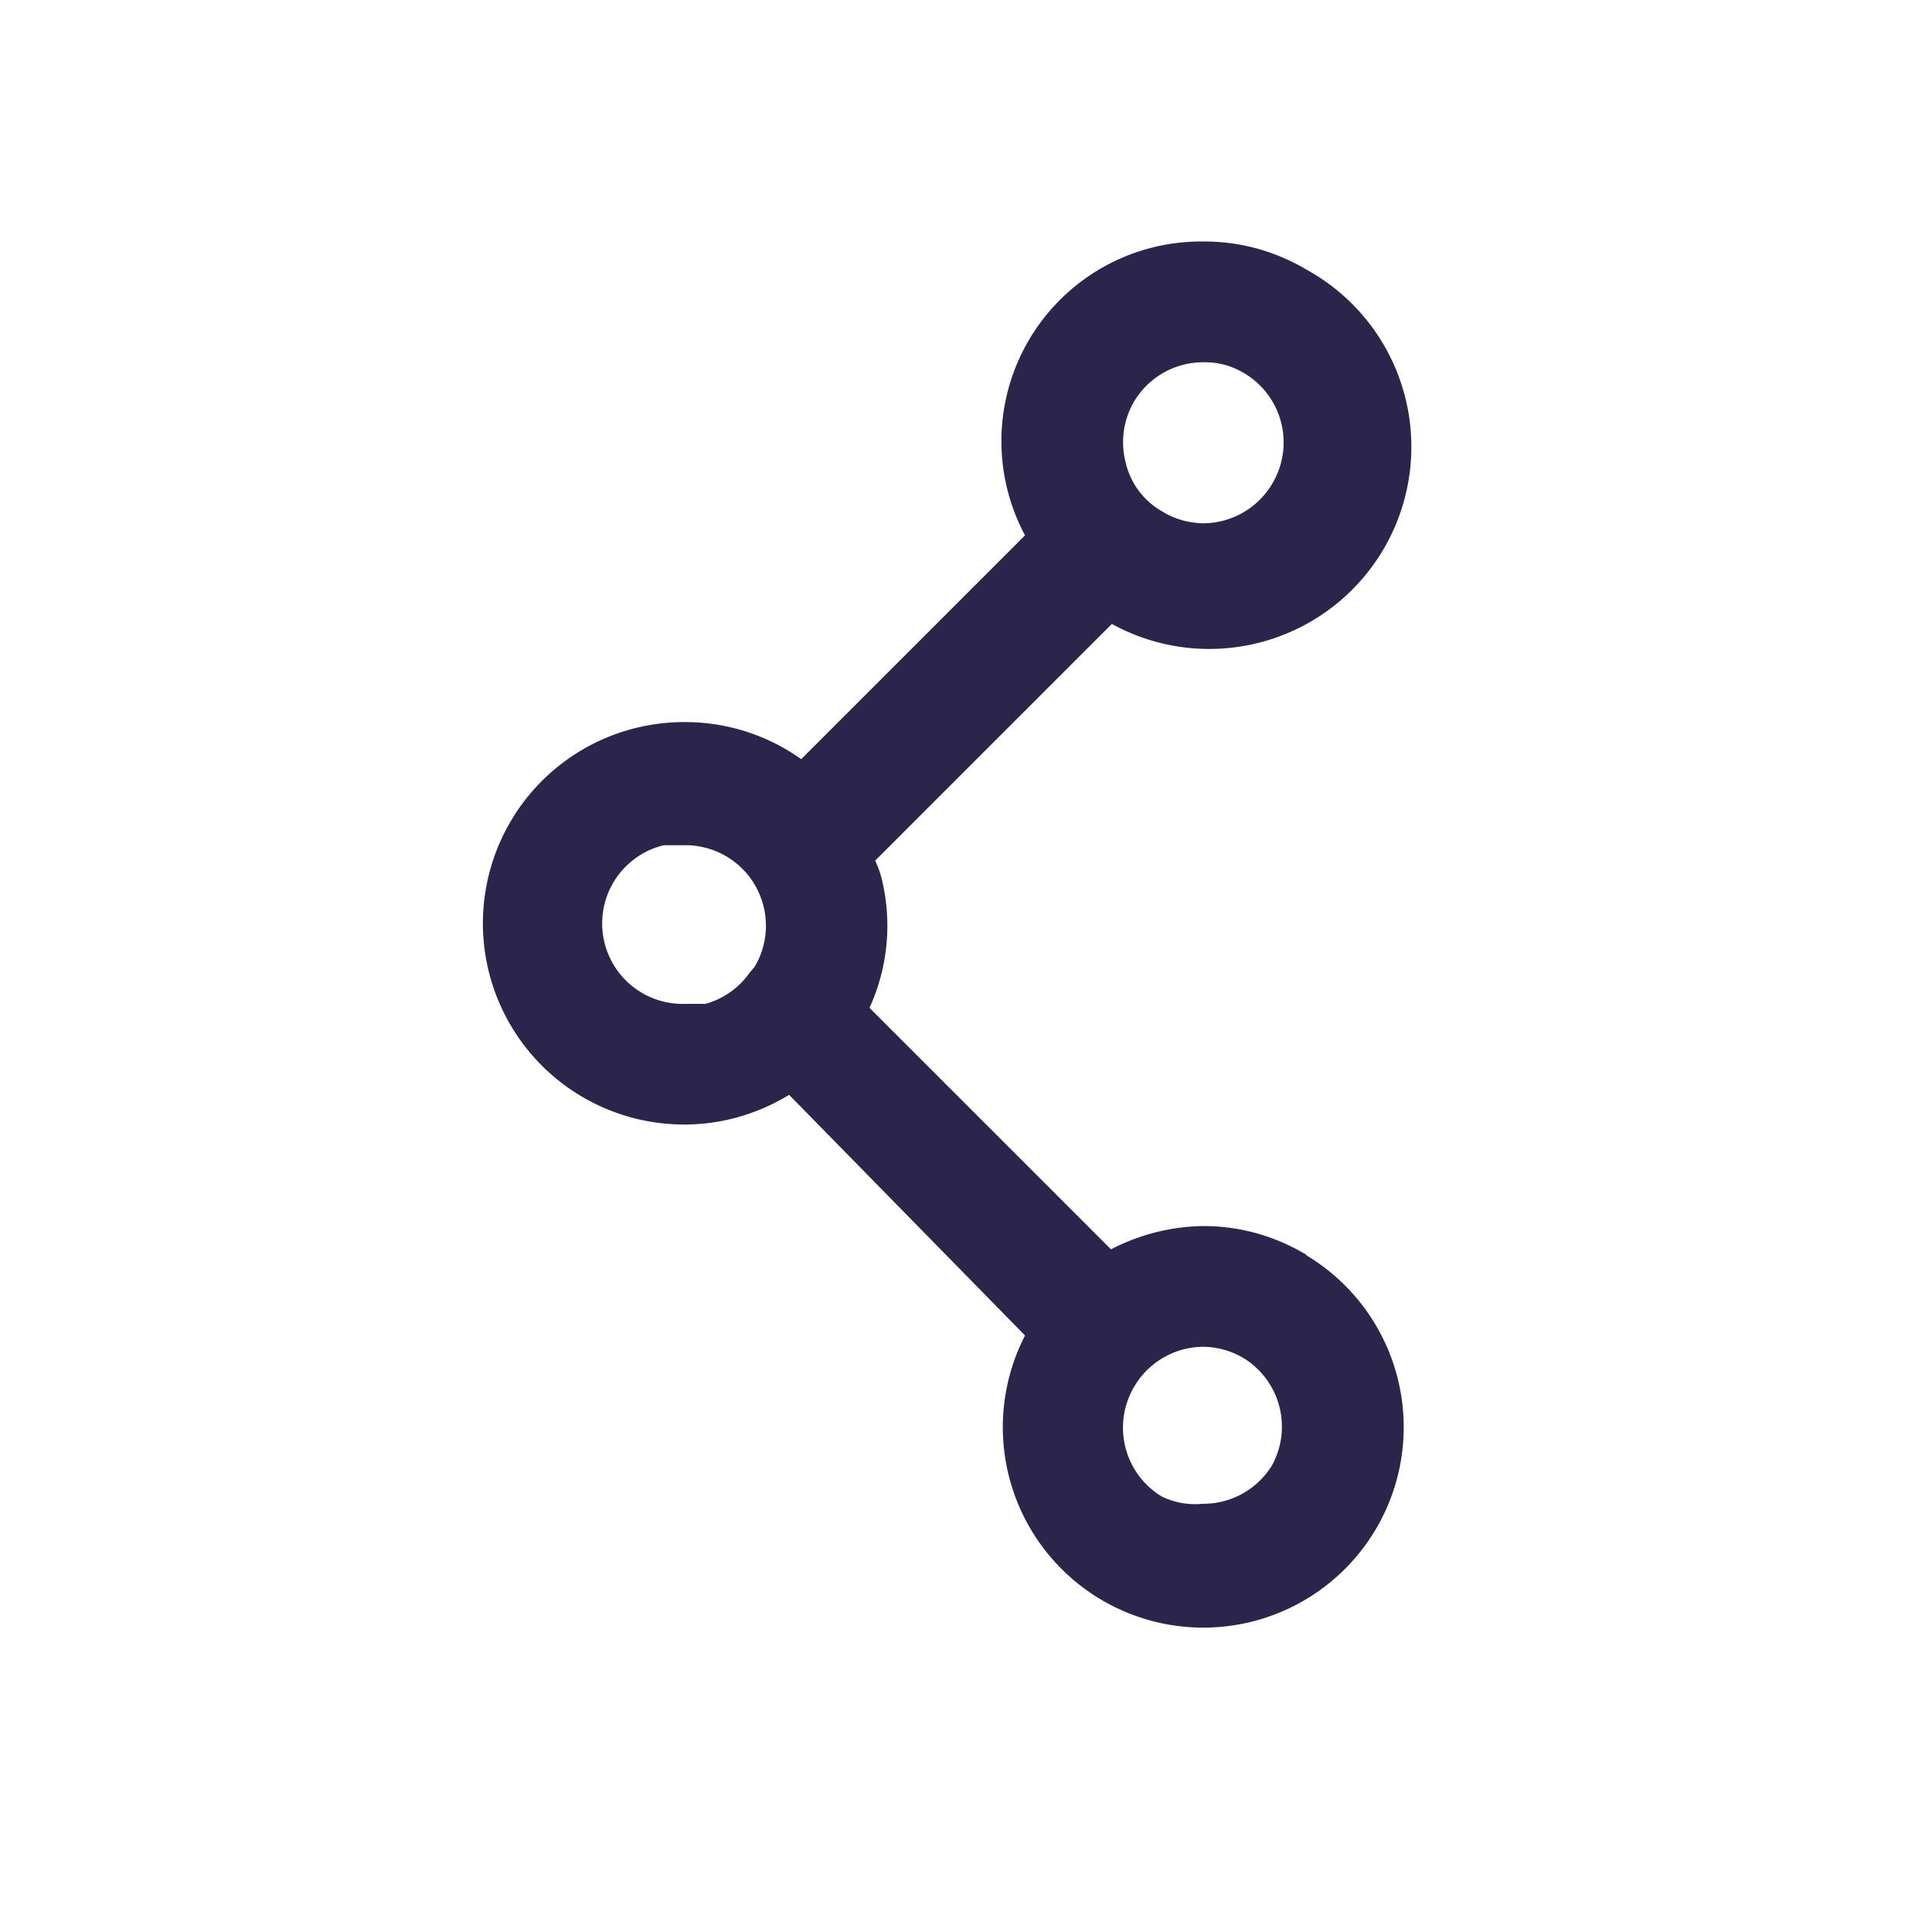 <svg width="20" height="20" fill="none" xmlns="http://www.w3.org/2000/svg"><path fill-rule="evenodd" clip-rule="evenodd" d="M12.46 12.692c.377 0 .746.105 1.067.3h-.008a2.075 2.075 0 11-2.908.833l-2.442-2.491a2.147 2.147 0 01-.567.241 2.083 2.083 0 11-.508-4.1c.43 0 .85.134 1.2.384l2.317-2.317A2.067 2.067 0 0112.46 2.5c.375-.002.744.1 1.066.292a2.092 2.092 0 11-2.016 3.667l-2.45 2.45c.027.059.05.12.066.183.111.448.067.921-.125 1.341l2.5 2.5c.296-.154.625-.237.959-.241zm0-8.942a.834.834 0 00-.716.4.833.833 0 00-.092.634.783.783 0 00.375.508c.128.08.275.122.425.125a.833.833 0 00.717-.408.833.833 0 00-.283-1.142.783.783 0 00-.425-.117zm-5.366 6.642A.833.833 0 016.87 8.75h.2a.833.833 0 01.742 1.258l-.05.059a.834.834 0 01-.459.325h-.208zm5.358 5.175a.833.833 0 00.717-.4.833.833 0 00-.283-1.1.832.832 0 00-.425-.125.833.833 0 00-.717.408.833.833 0 00.283 1.142.79.79 0 00.425.075z" fill="#2B254B"/></svg>